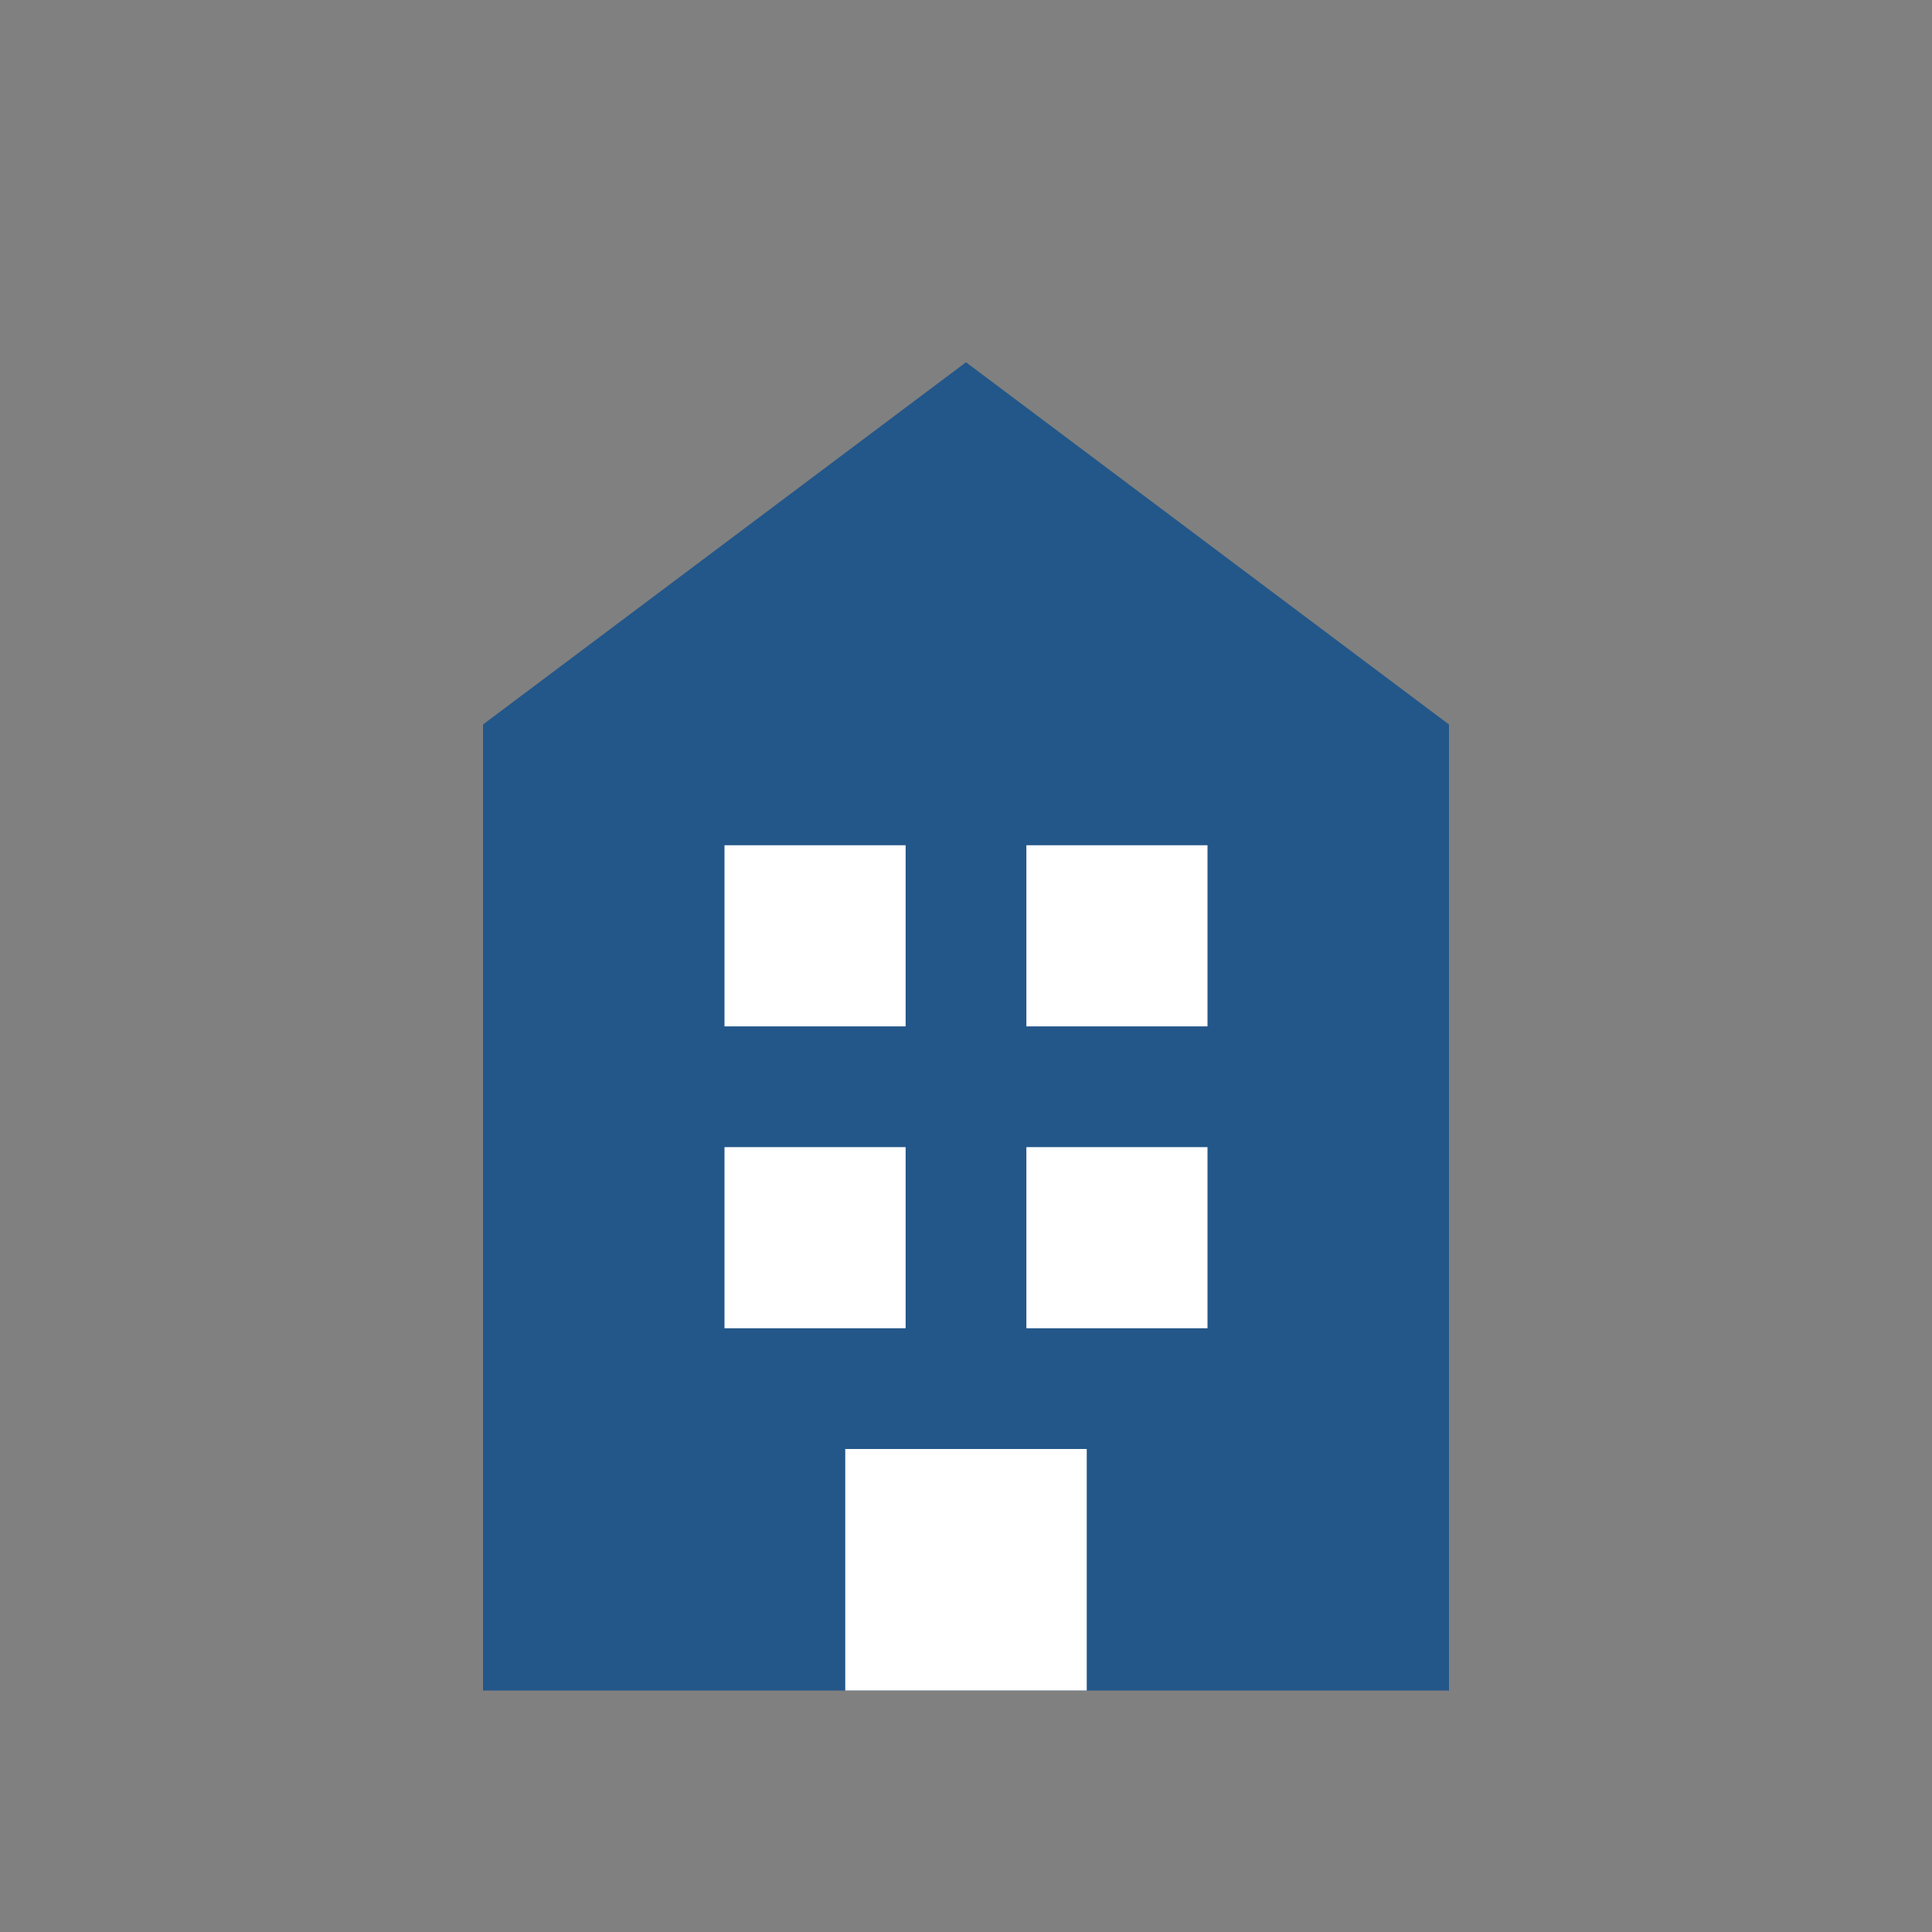 <?xml version="1.0" encoding="UTF-8"?>
<svg width="32" height="32" viewBox="0 0 32 32" fill="none" xmlns="http://www.w3.org/2000/svg">
  <rect x="0" y="0" width="32" height="32" fill="#808080" stroke="none"/>
  <!-- Building shape -->
  <path d="M8 28V12L16 6L24 12V28H8Z" fill="#235789"/>
  <!-- Windows -->
  <rect x="12" y="14" width="3" height="3" fill="white"/>
  <rect x="17" y="14" width="3" height="3" fill="white"/>
  <rect x="12" y="19" width="3" height="3" fill="white"/>
  <rect x="17" y="19" width="3" height="3" fill="white"/>
  <!-- Door -->
  <rect x="14" y="24" width="4" height="4" fill="white"/>
</svg> 
